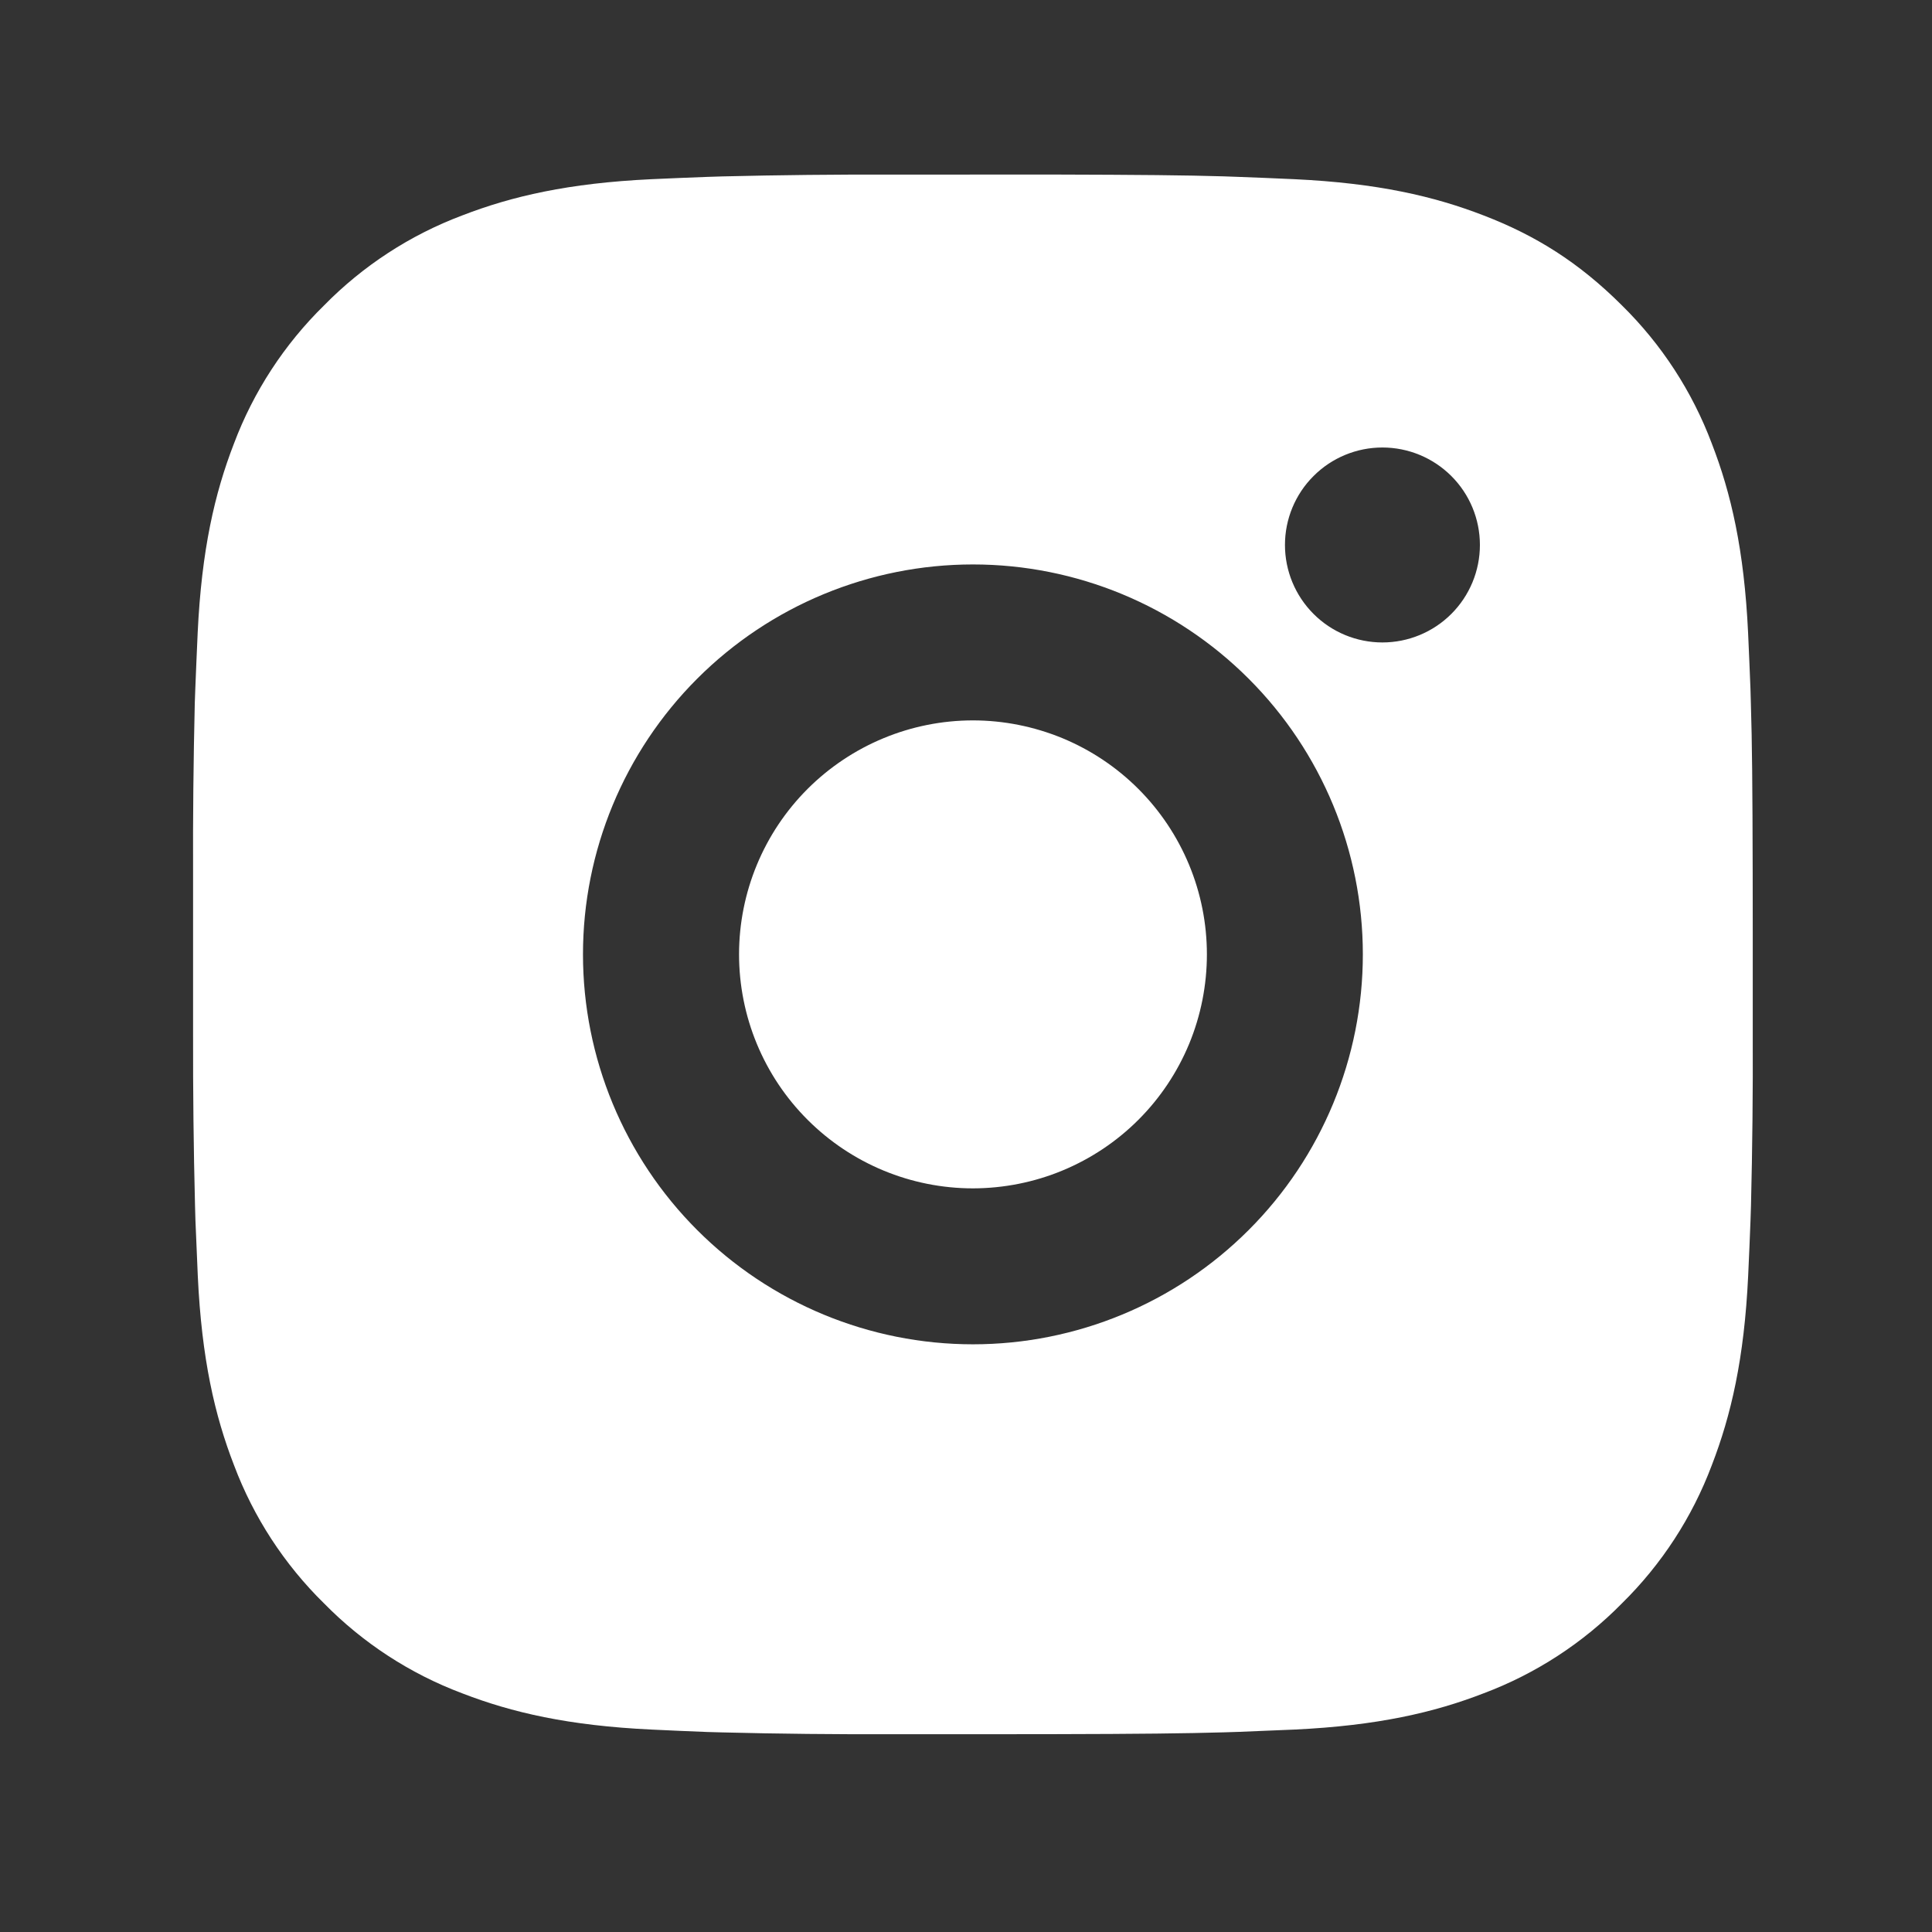 <?xml version="1.0" encoding="UTF-8"?> <svg xmlns="http://www.w3.org/2000/svg" width="32" height="32" viewBox="0 0 32 32" fill="none"><rect x="0" y="0" width="32" height="32" fill="#333333" stroke="none"/><path d="M17.442 2.891C18.896 2.895 19.633 2.902 20.27 2.921L20.52 2.93C20.81 2.94 21.095 2.953 21.44 2.968C22.814 3.033 23.752 3.25 24.575 3.569C25.428 3.897 26.146 4.341 26.864 5.058C27.521 5.704 28.029 6.485 28.353 7.347C28.672 8.17 28.889 9.108 28.954 10.483C28.969 10.827 28.982 11.112 28.993 11.403L29 11.653C29.02 12.289 29.027 13.027 29.03 14.48L29.031 15.443V17.135C29.035 18.078 29.025 19.02 29.002 19.962L28.994 20.212C28.983 20.503 28.971 20.788 28.955 21.132C28.89 22.507 28.671 23.444 28.353 24.268C28.029 25.13 27.521 25.911 26.864 26.557C26.218 27.214 25.437 27.722 24.575 28.046C23.752 28.365 22.814 28.582 21.44 28.647L20.52 28.685L20.27 28.693C19.633 28.711 18.896 28.72 17.442 28.723L16.479 28.724H14.788C13.845 28.727 12.903 28.718 11.961 28.694L11.71 28.687C11.403 28.675 11.097 28.662 10.79 28.647C9.416 28.582 8.478 28.365 7.654 28.046C6.792 27.722 6.012 27.214 5.367 26.557C4.709 25.911 4.2 25.13 3.876 24.268C3.557 23.445 3.34 22.507 3.276 21.132L3.237 20.212L3.23 19.962C3.206 19.02 3.196 18.078 3.198 17.135V14.48C3.194 13.537 3.204 12.595 3.226 11.653L3.235 11.403C3.246 11.112 3.259 10.827 3.274 10.483C3.339 9.108 3.556 8.171 3.875 7.347C4.2 6.484 4.71 5.703 5.368 5.058C6.013 4.401 6.793 3.893 7.654 3.569C8.478 3.25 9.415 3.033 10.79 2.968C11.134 2.953 11.421 2.94 11.71 2.93L11.961 2.922C12.902 2.899 13.845 2.889 14.787 2.892L17.442 2.891ZM16.115 9.349C14.402 9.349 12.759 10.03 11.548 11.241C10.337 12.452 9.656 14.095 9.656 15.807C9.656 17.52 10.337 19.163 11.548 20.374C12.759 21.585 14.402 22.266 16.115 22.266C17.828 22.266 19.47 21.585 20.681 20.374C21.893 19.163 22.573 17.52 22.573 15.807C22.573 14.095 21.893 12.452 20.681 11.241C19.47 10.03 17.828 9.349 16.115 9.349ZM16.115 11.932C16.623 11.932 17.127 12.033 17.598 12.227C18.068 12.422 18.495 12.707 18.855 13.067C19.215 13.427 19.5 13.854 19.695 14.324C19.89 14.794 19.99 15.298 19.99 15.807C19.99 16.316 19.89 16.82 19.696 17.29C19.501 17.76 19.216 18.187 18.856 18.547C18.496 18.907 18.069 19.192 17.599 19.387C17.129 19.582 16.625 19.682 16.116 19.683C15.088 19.683 14.103 19.274 13.376 18.547C12.649 17.821 12.241 16.835 12.241 15.807C12.241 14.78 12.649 13.794 13.376 13.067C14.103 12.341 15.088 11.932 16.116 11.932M22.897 7.412C22.469 7.412 22.058 7.582 21.756 7.885C21.453 8.187 21.283 8.598 21.283 9.026C21.283 9.454 21.453 9.865 21.756 10.168C22.058 10.471 22.469 10.641 22.897 10.641C23.325 10.641 23.736 10.471 24.039 10.168C24.342 9.865 24.512 9.454 24.512 9.026C24.512 8.598 24.342 8.187 24.039 7.885C23.736 7.582 23.325 7.412 22.897 7.412Z" fill="white"></path></svg> 